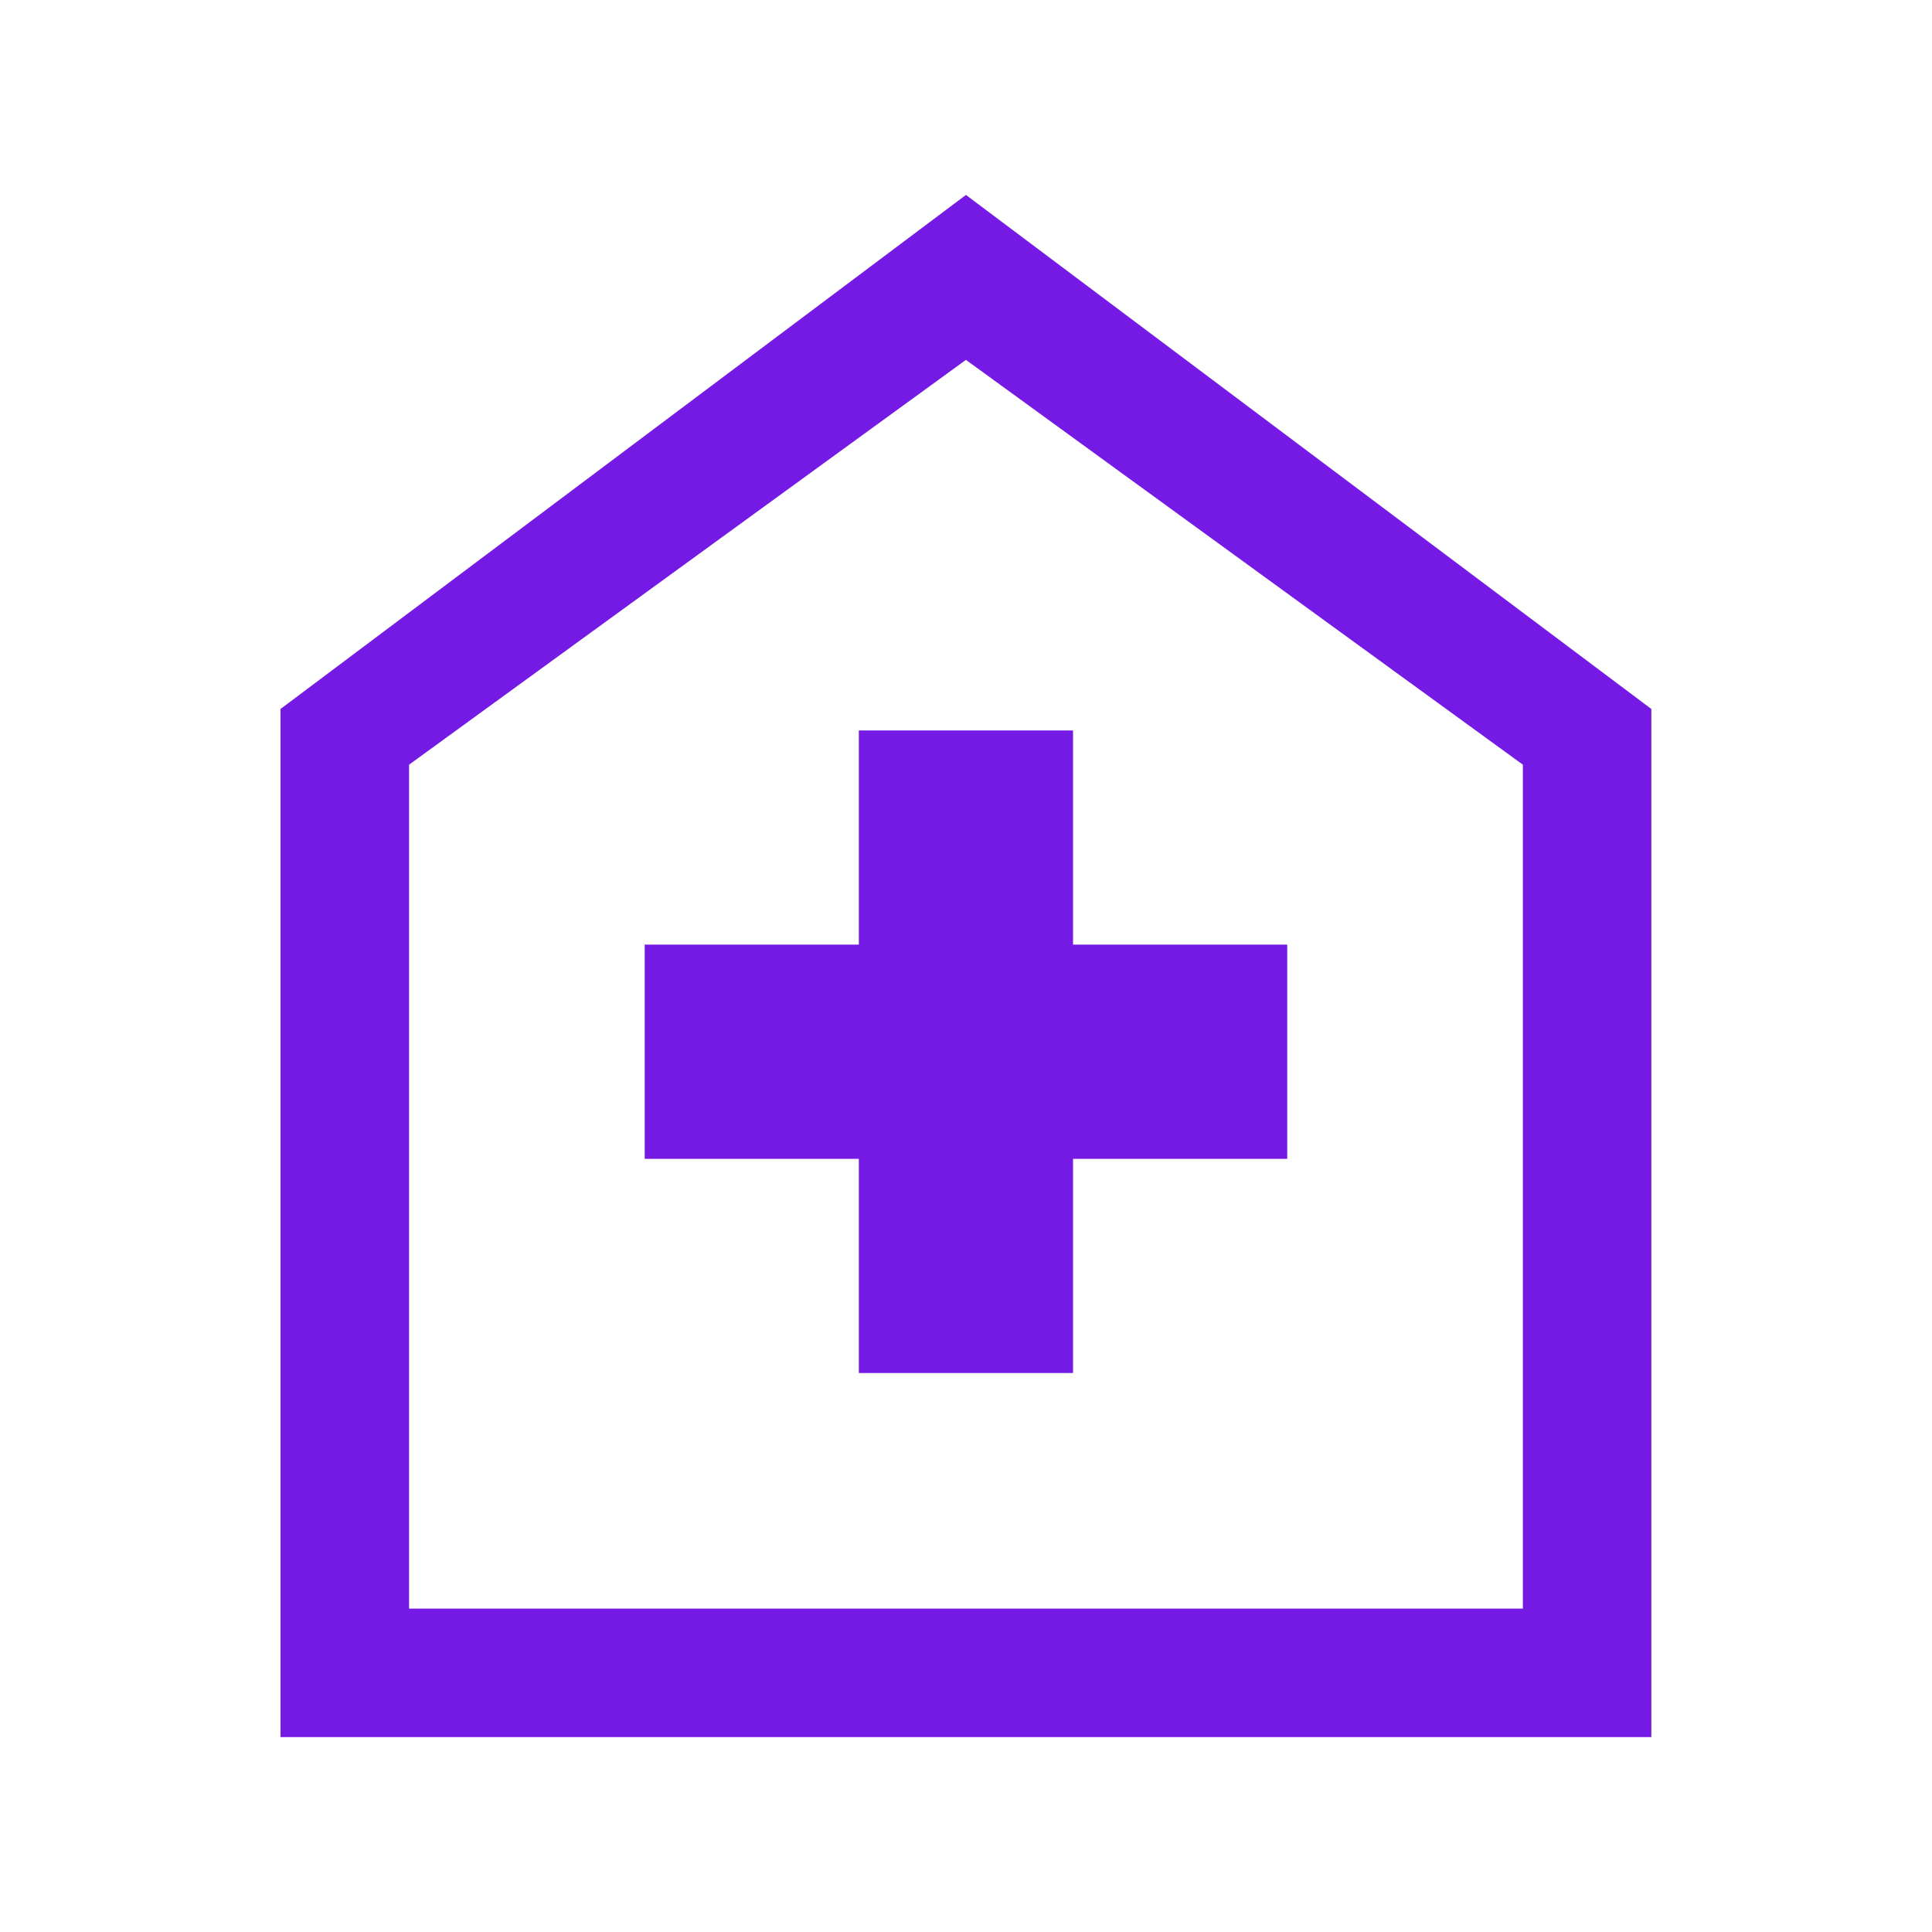 <?xml version="1.0" encoding="UTF-8"?> <svg xmlns="http://www.w3.org/2000/svg" width="30" height="30" viewBox="0 0 30 30" fill="none"><path d="M13.336 21.32H16.662V17.994H19.988V14.668H16.662V11.342H13.336V14.668H10.011V17.994H13.336V21.32ZM4.356 26.974V11.009L14.999 3.027L25.642 11.009V26.974H4.356ZM6.352 24.978H23.647V11.874L14.999 5.588L6.352 11.874V24.978Z" fill="#7519E5"></path></svg> 